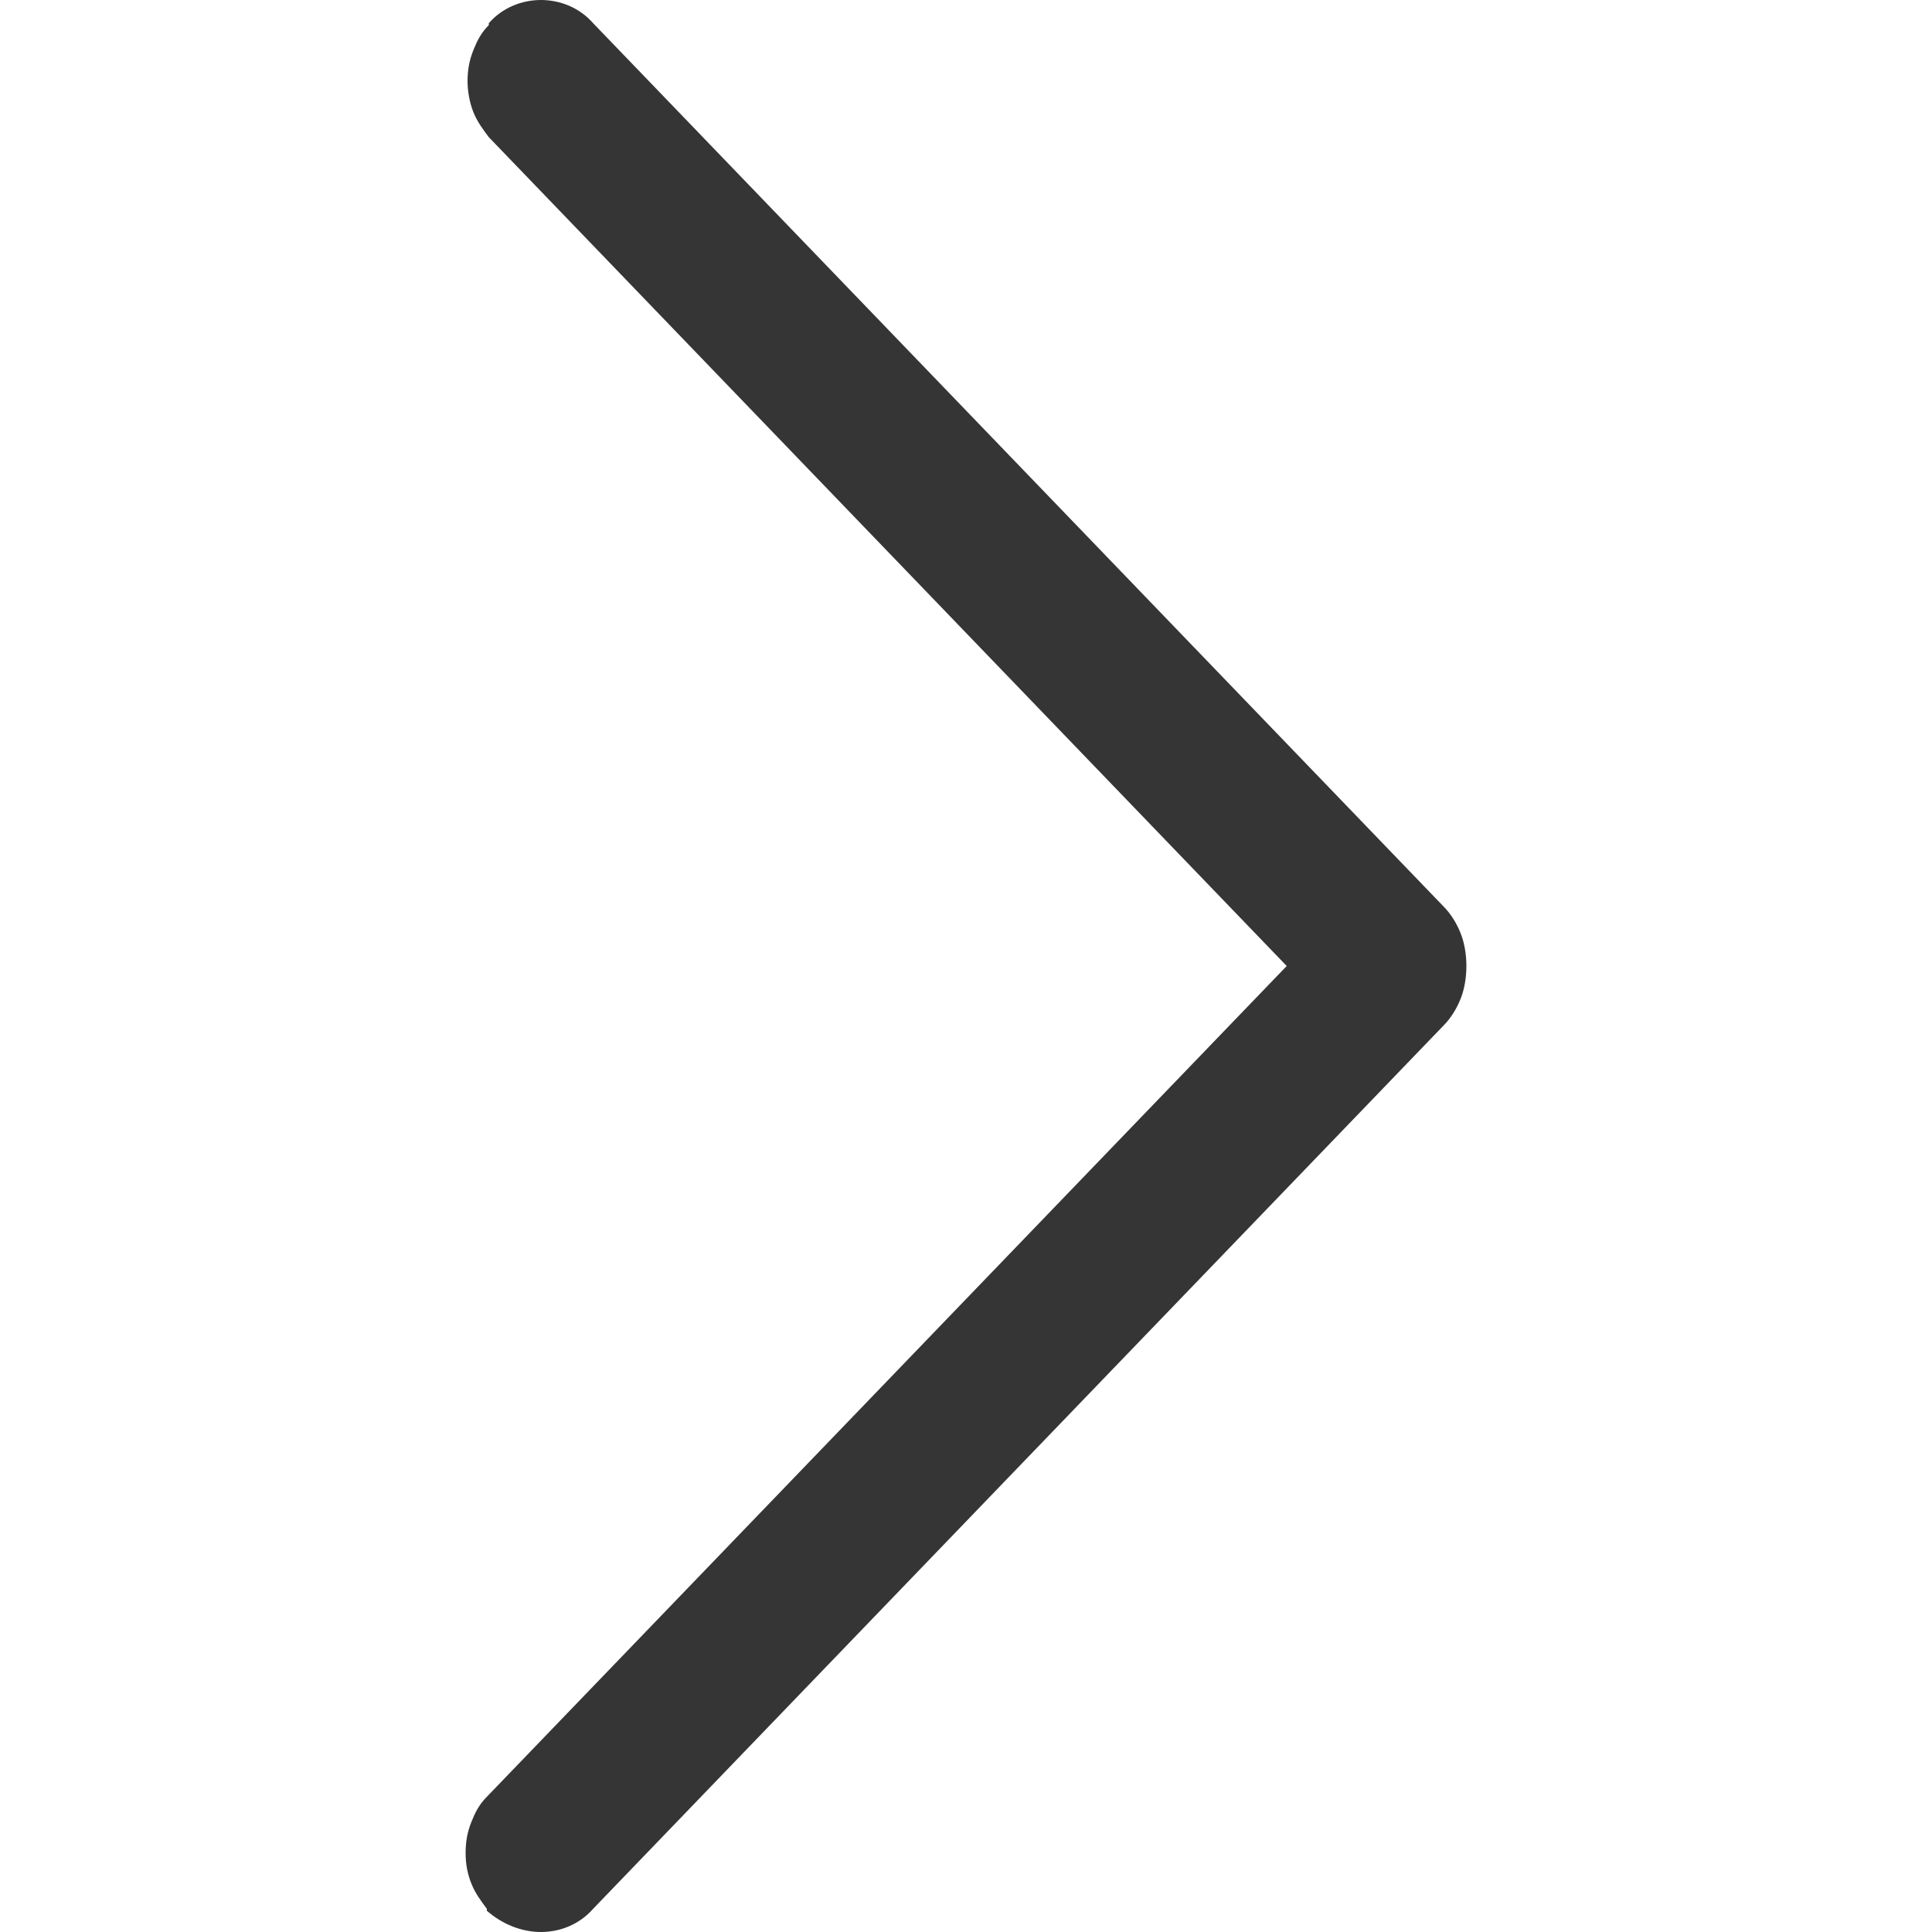 <?xml version="1.0" encoding="utf-8"?>
<!-- Generator: Adobe Illustrator 29.5.1, SVG Export Plug-In . SVG Version: 9.03 Build 0)  -->
<svg version="1.0" id="Livello_1" xmlns="http://www.w3.org/2000/svg" xmlns:xlink="http://www.w3.org/1999/xlink" x="0px" y="0px"
	 viewBox="0 0 100 100" style="enable-background:new 0 0 100 100;" xml:space="preserve">
<style type="text/css">
	.st0{fill:#353535;}
</style>
<path class="st0" d="M74.7,46.9l-44-45.7C30,0.4,29,0,28,0s-2,0.4-2.7,1.2v0.1c-0.4,0.4-0.6,0.8-0.8,1.3c-0.2,0.5-0.3,1-0.3,1.6
	c0,0.5,0.1,1.1,0.3,1.6c0.2,0.5,0.5,0.9,0.8,1.3L66.6,50L25.2,93c-0.4,0.4-0.6,0.8-0.8,1.3c-0.2,0.5-0.3,1-0.3,1.6s0.1,1.1,0.3,1.6
	c0.2,0.5,0.5,0.9,0.8,1.3v0.1C26,99.6,27,100,28,100s2-0.4,2.7-1.2l44-45.7c0.4-0.4,0.7-0.9,0.9-1.4c0.2-0.5,0.3-1.1,0.3-1.7
	c0-0.6-0.1-1.2-0.3-1.7C75.4,47.8,75.1,47.3,74.7,46.9z"/>
</svg>

